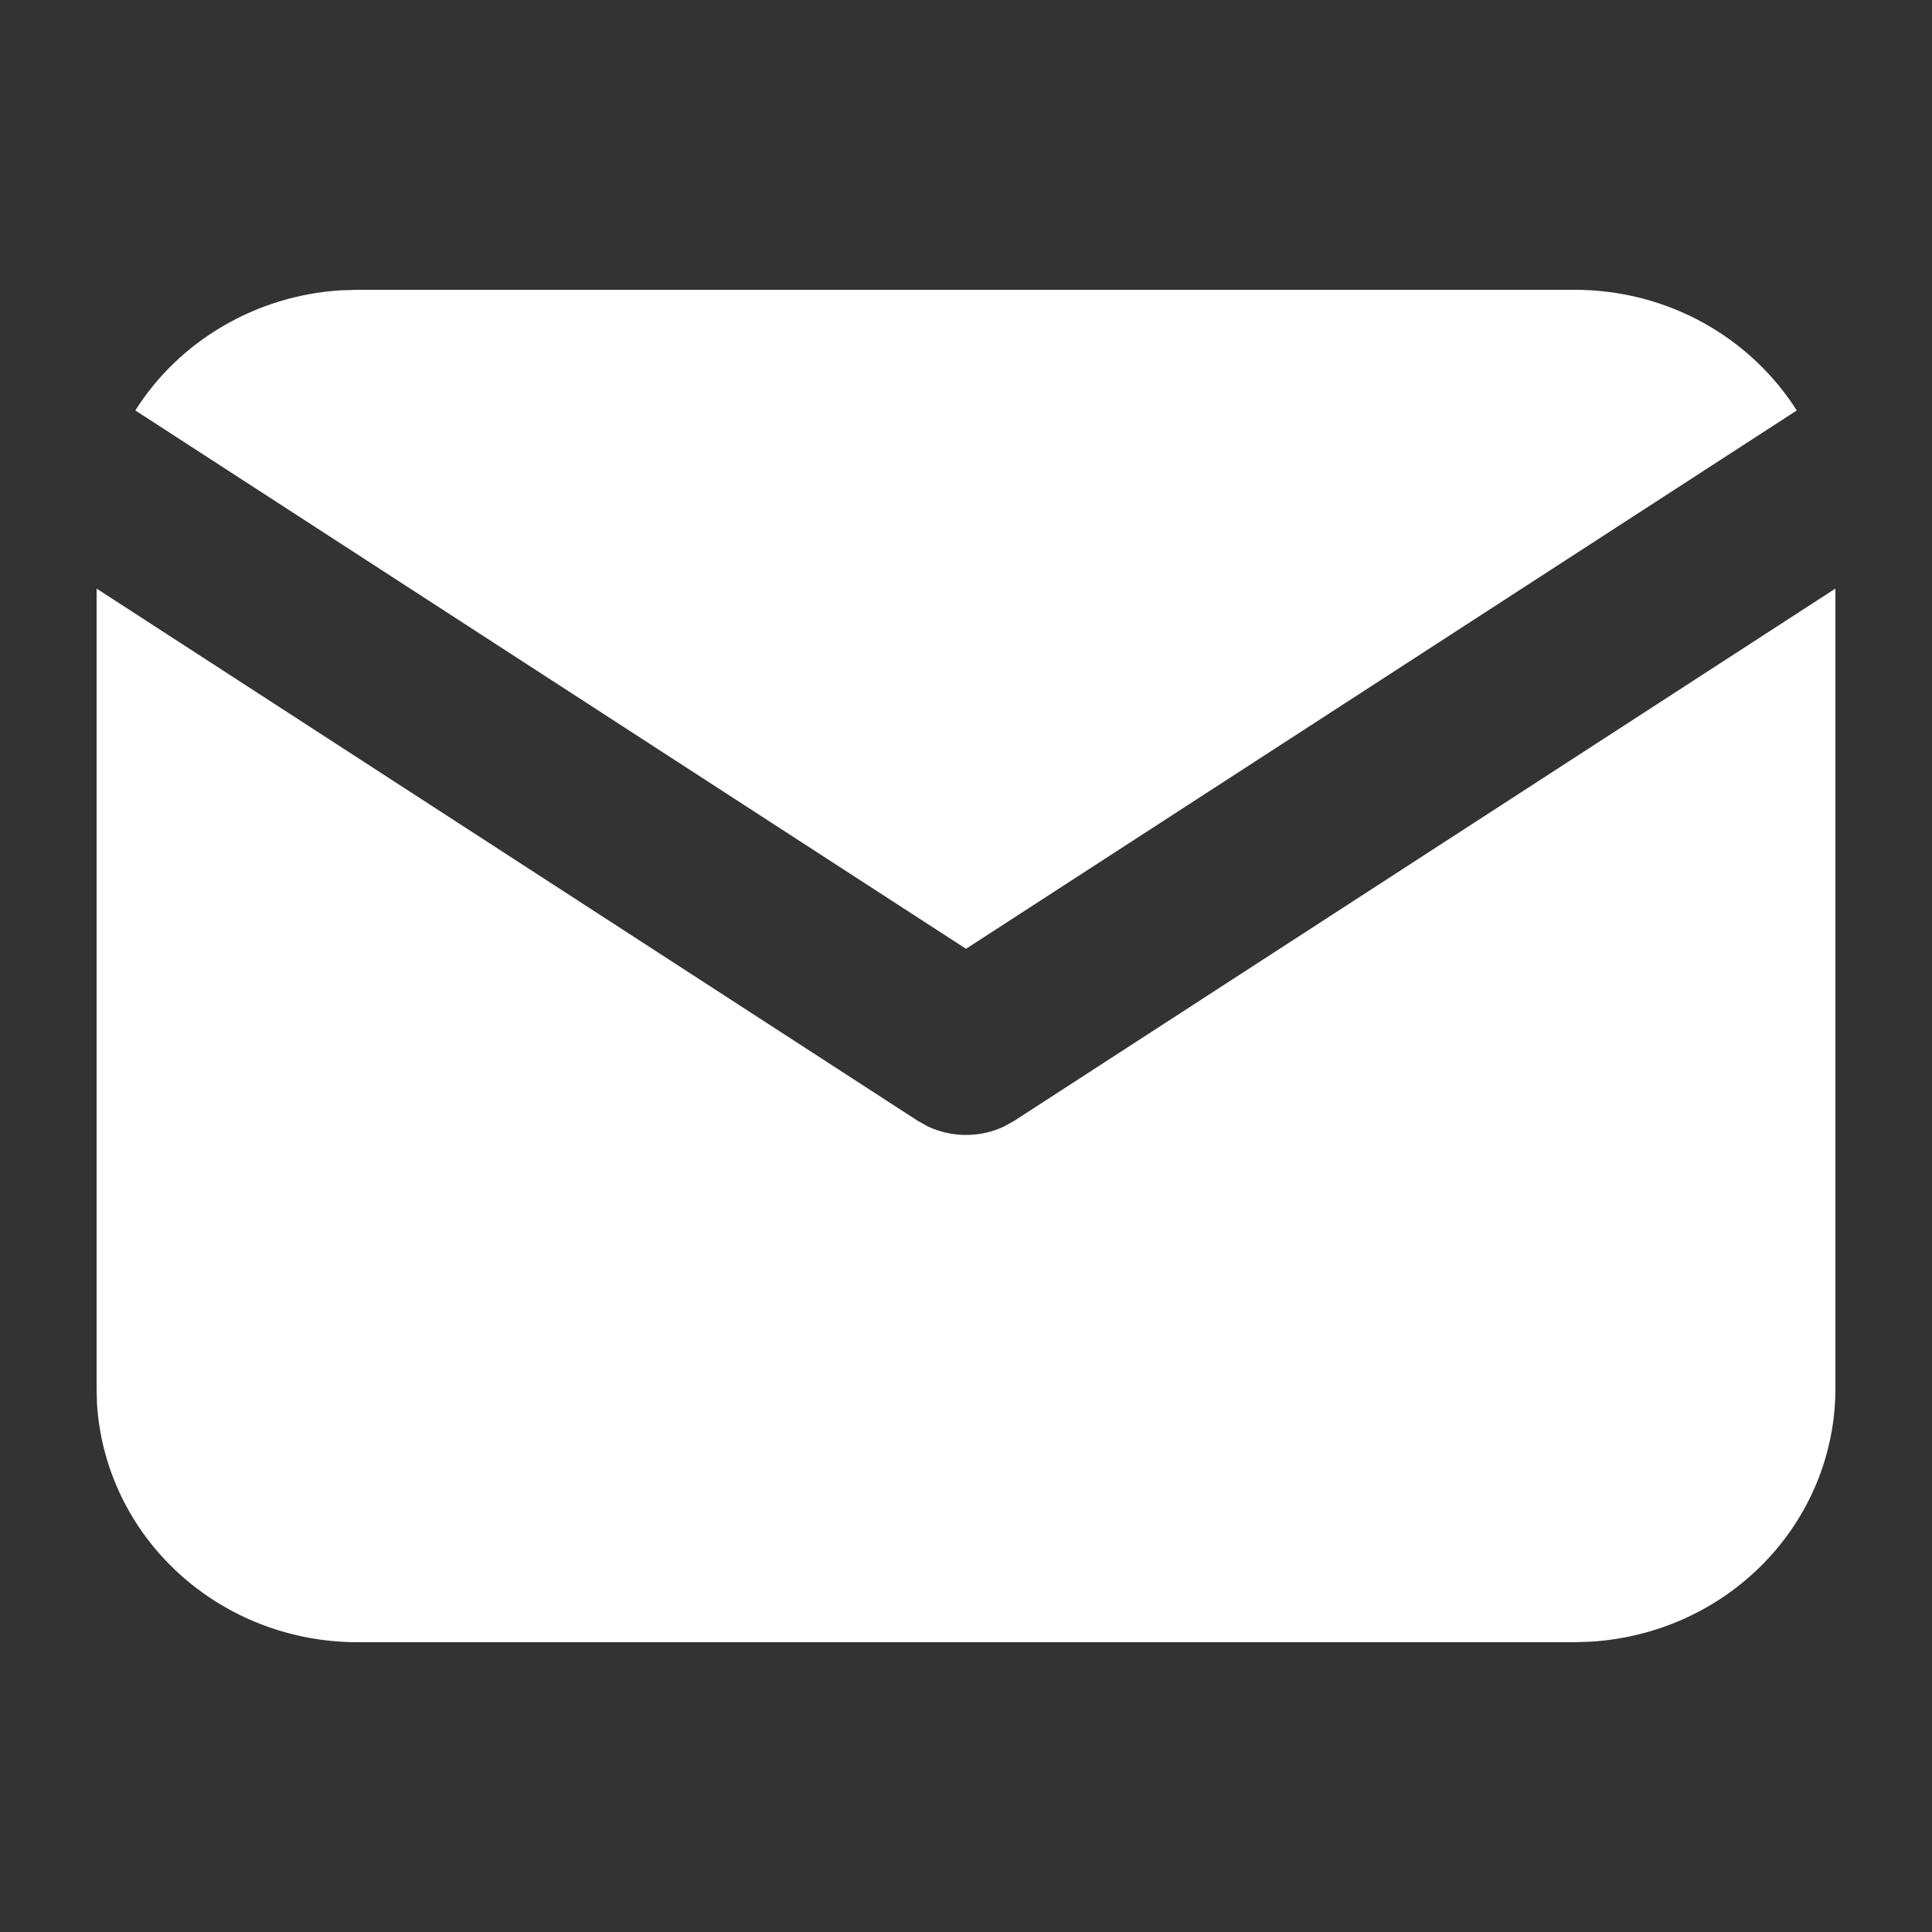 <svg width="20" height="20" viewBox="0 0 20 20" fill="none" xmlns="http://www.w3.org/2000/svg">
<rect x="0" y="0" width="20" height="20" fill="#333333" stroke="none"/>
<path d="M19 6.093V14.375C19 15.044 18.737 15.689 18.264 16.176C17.792 16.663 17.146 16.956 16.458 16.995L16.3 17H3.7C3.011 17 2.349 16.744 1.848 16.285C1.346 15.825 1.045 15.197 1.004 14.529L1 14.375V6.093L9.501 11.603L9.605 11.661C9.728 11.719 9.863 11.749 10 11.749C10.137 11.749 10.272 11.719 10.395 11.661L10.499 11.603L19 6.093Z" fill="white"/>
<path d="M16.3 3C17.272 3 18.124 3.499 18.6 4.249L10 9.822L1.401 4.249C1.626 3.892 1.936 3.594 2.305 3.378C2.673 3.161 3.09 3.034 3.519 3.006L3.7 3H16.3Z" fill="white"/>
</svg>
